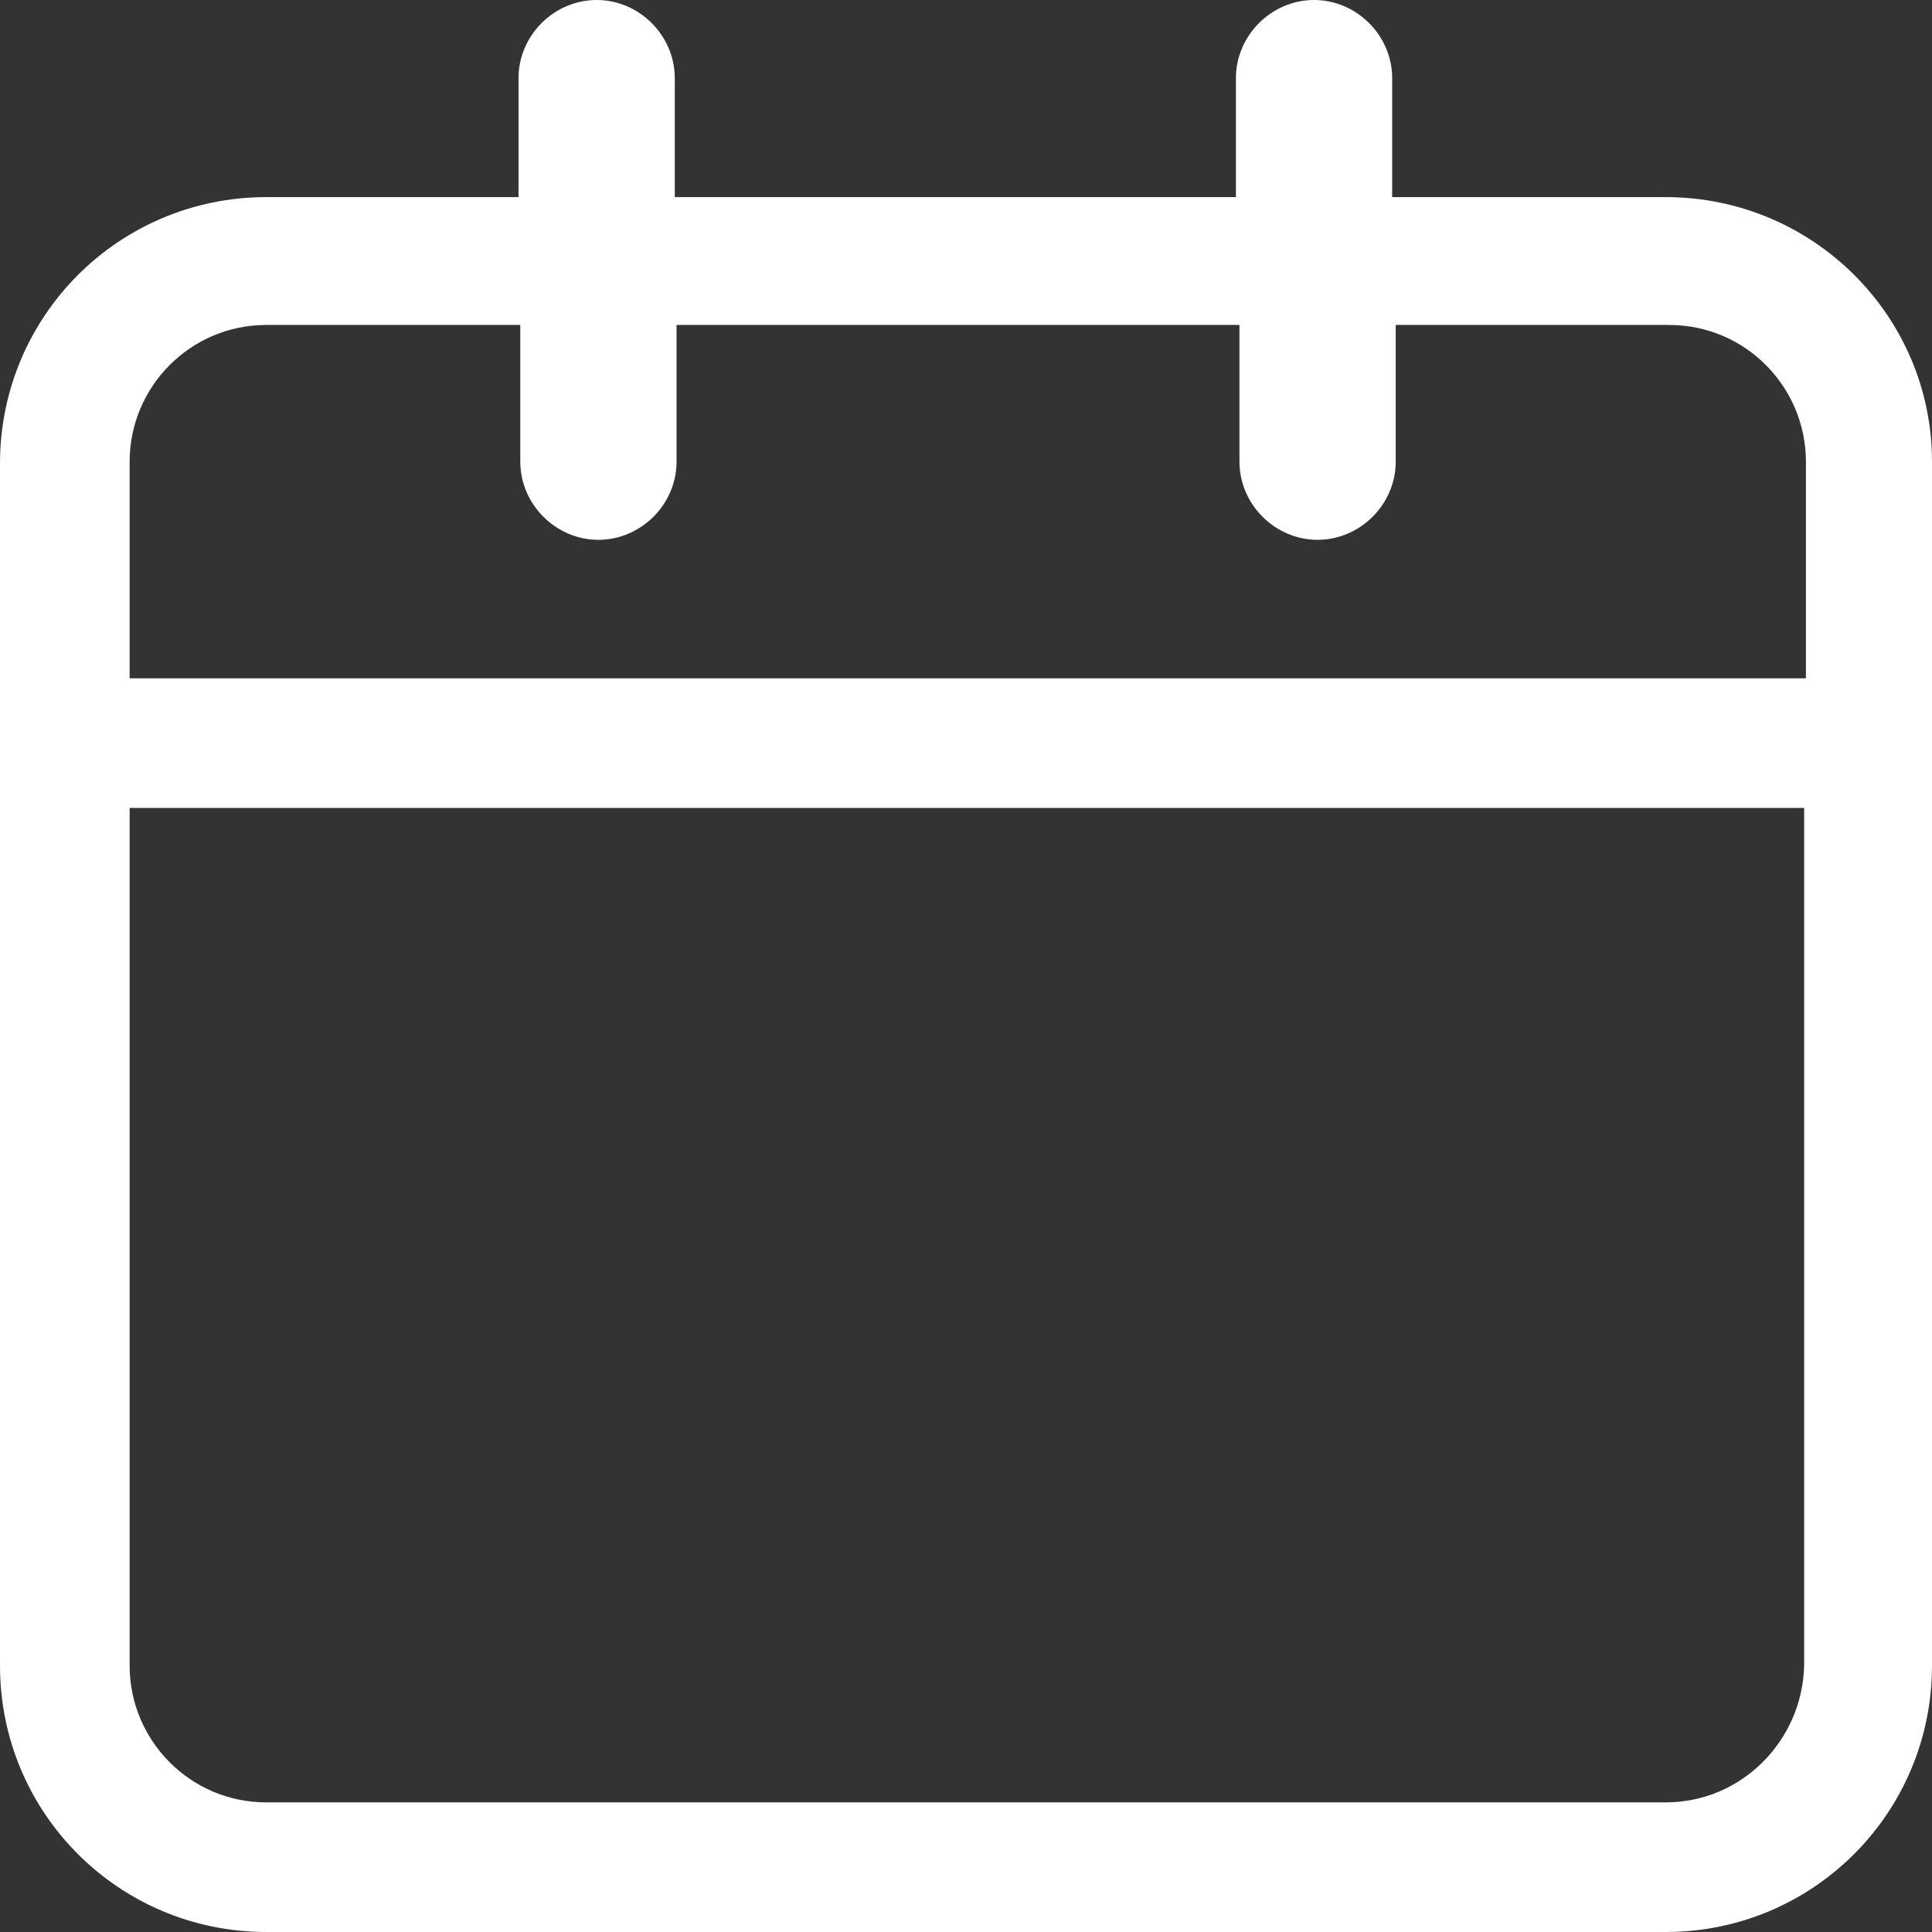 <?xml version="1.0" encoding="utf-8"?>
<!-- Generator: Adobe Illustrator 22.1.0, SVG Export Plug-In . SVG Version: 6.00 Build 0)  -->
<svg version="1.1" id="レイヤー_1" xmlns="http://www.w3.org/2000/svg" xmlns:xlink="http://www.w3.org/1999/xlink" x="0px"
	 y="0px" width="108.8px" height="108.8px" viewBox="0 0 108.8 108.8" style="enable-background:new 0 0 108.8 108.8;"
	 xml:space="preserve">
<rect x="0" y="0" width="108.8" height="108.8" fill="#333333" stroke="none"/>
<style type="text/css">
	.st0{fill:#FFFFFF;}
</style>
<g>
	<path class="st0" d="M93.8,11.1H78.4V4.4C78.4,2,76.4,0,74,0s-4.4,2-4.4,4.4v6.7H38V4.4C38,2,36,0,33.6,0s-4.4,2-4.4,4.4v6.7H15
		c-8.3,0-15,6.7-15,15v67.7c0,8.3,6.7,15,15,15h78.8c8.3,0,15-6.7,15-15V26C108.8,17.8,102.1,11.1,93.8,11.1z M15,18.3h14.3V26
		c0,2.4,2,4.4,4.4,4.4s4.4-2,4.4-4.4v-7.7h31.7V26c0,2.4,2,4.4,4.4,4.4s4.4-2,4.4-4.4v-7.7H94c4.3,0,7.7,3.5,7.7,7.7v12.2H7.3V26
		C7.3,21.8,10.7,18.3,15,18.3z M93.8,101.5H15c-4.3,0-7.7-3.5-7.7-7.7V45.5h94.3v48.3C101.5,98,98.1,101.5,93.8,101.5z"/>
</g>
</svg>

